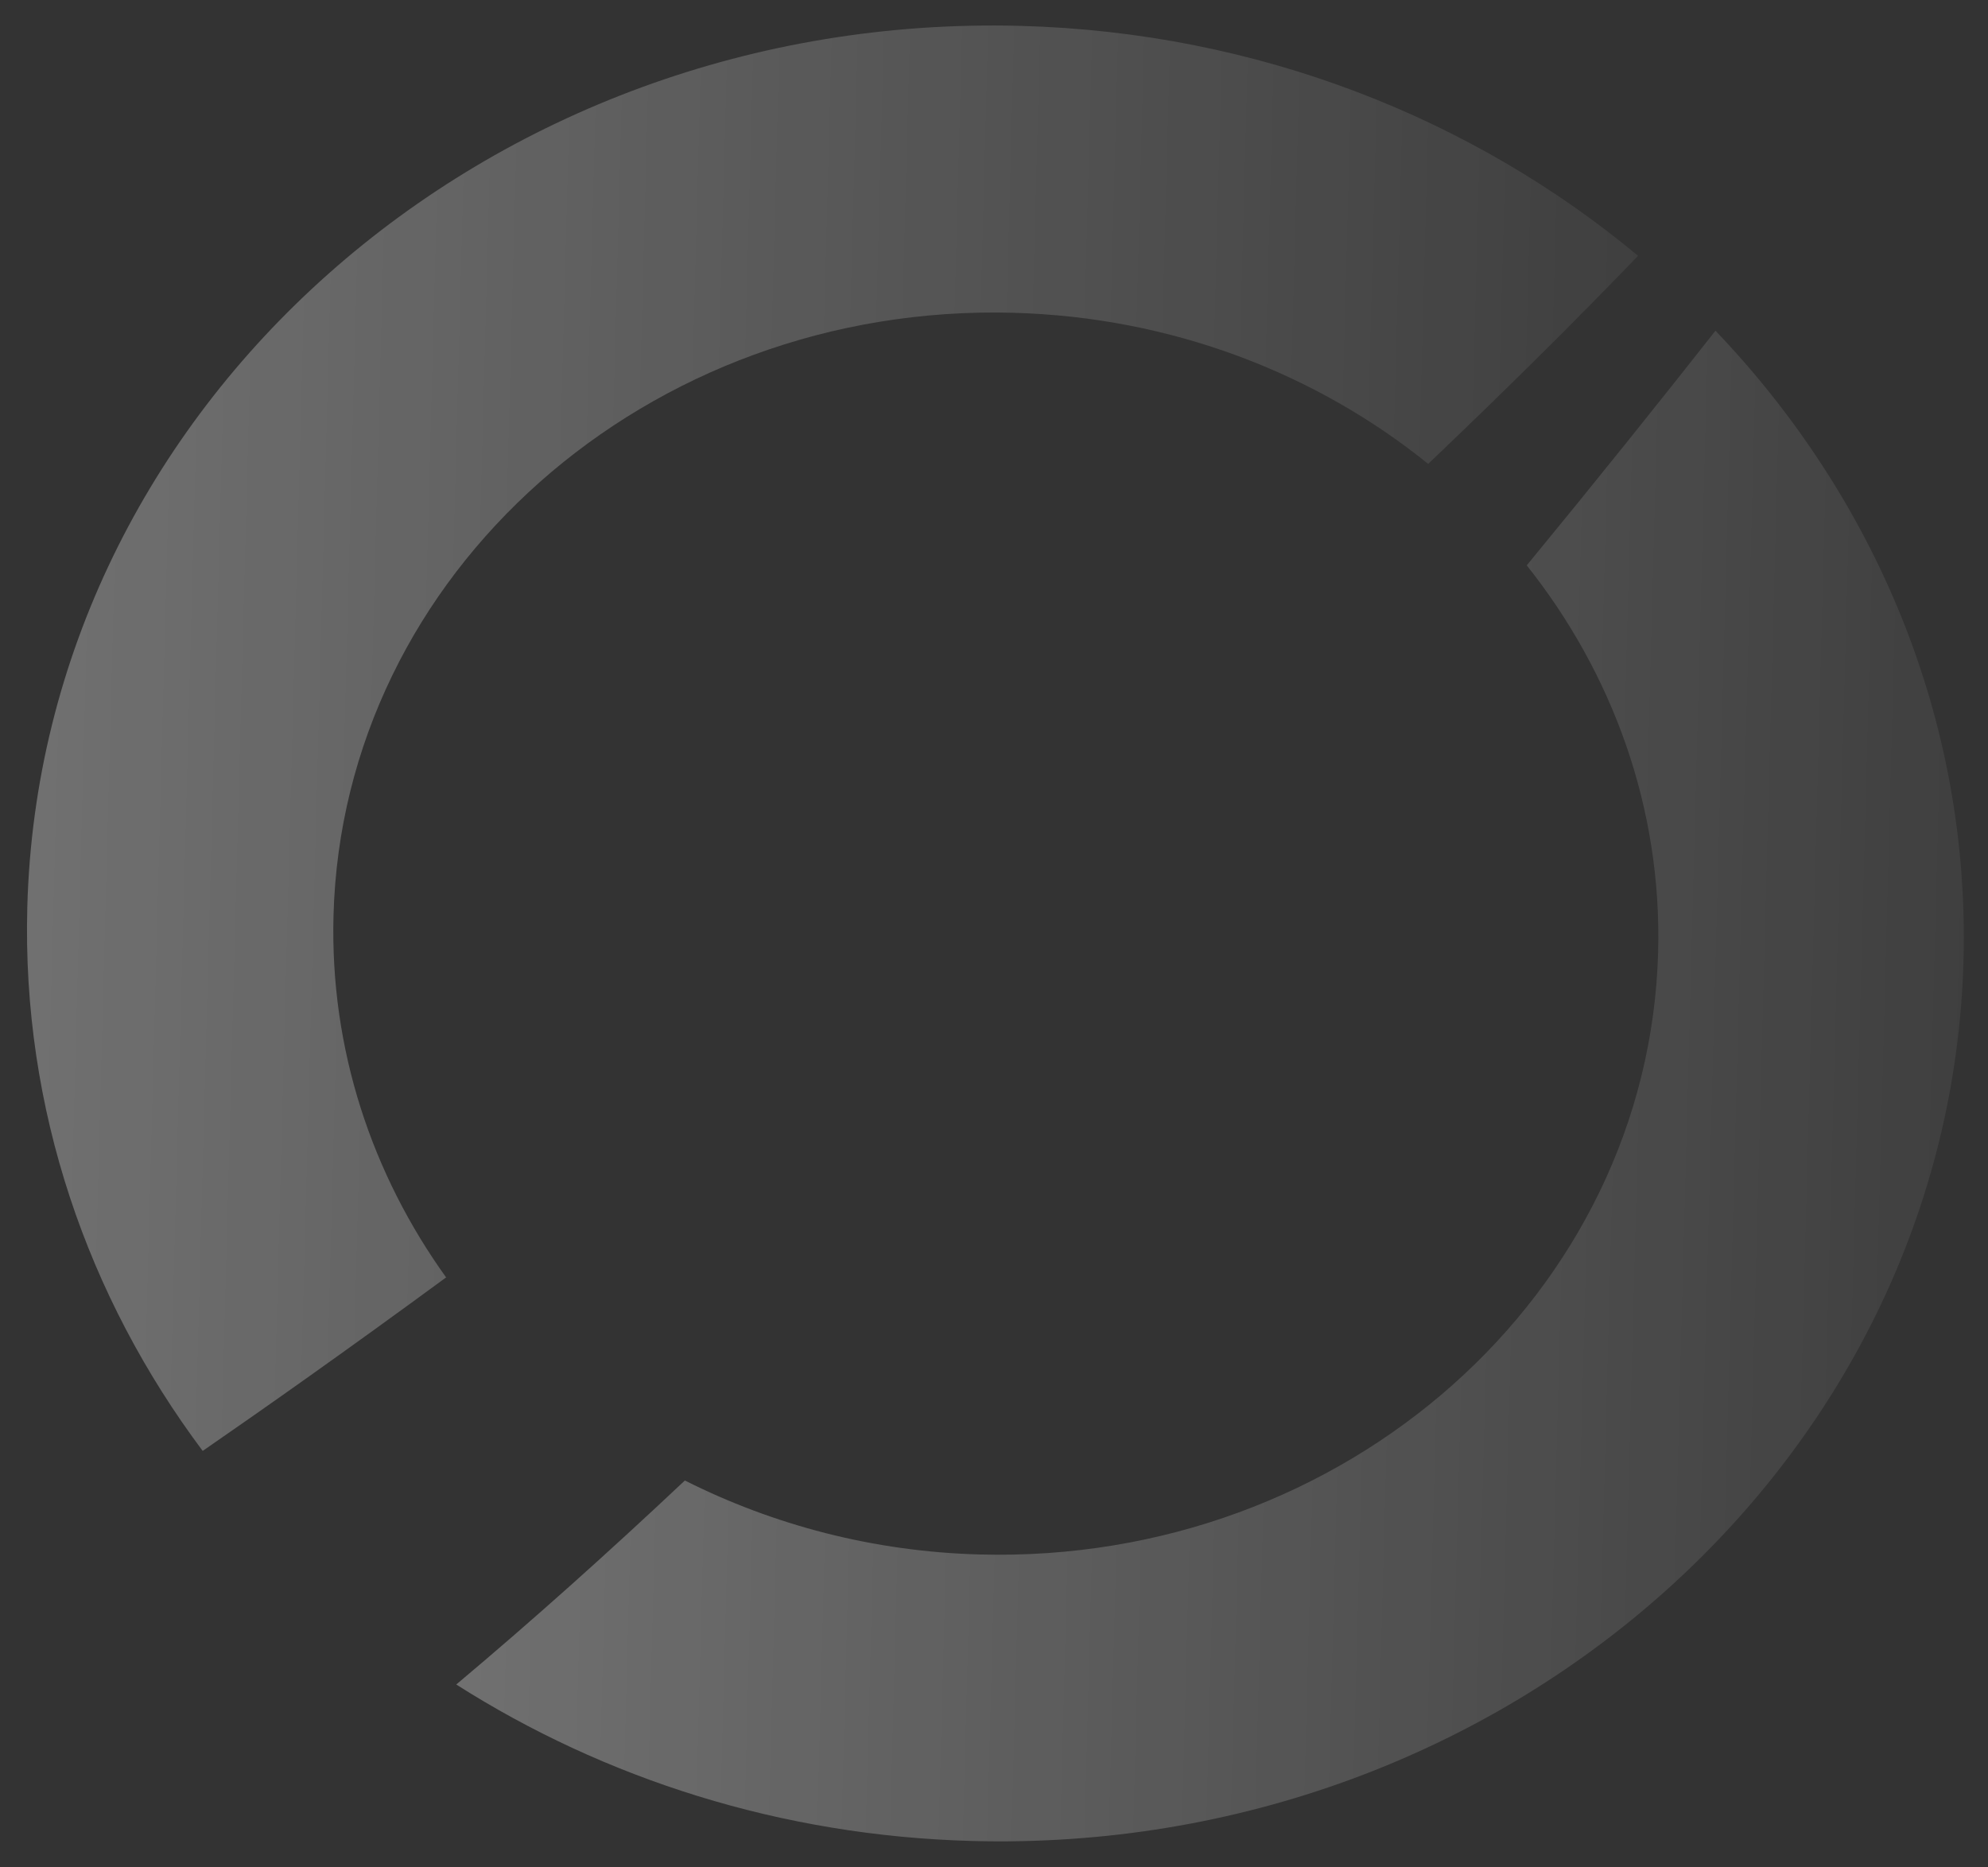 <svg width="462" height="434" viewBox="0 0 462 434" fill="none" xmlns="http://www.w3.org/2000/svg">
<rect x="0" y="0" width="462" height="434" fill="#333333" stroke="none"/>
<path opacity="0.6" d="M398.667 76.857C386.001 92.978 371.252 111.388 354.811 131.398C374.729 156.47 386.237 187.701 385.341 221.244C383.217 300.741 312.489 363.542 227.7 361.277C202.927 360.616 179.686 354.409 159.162 344.084C141.536 360.671 123.768 376.606 106.028 391.495C140.395 413.361 181.48 426.678 225.921 427.865C349.836 431.175 453.206 339.32 456.309 223.14C457.804 167.168 435.72 115.653 398.667 76.857Z" fill="url(#paint0_linear_64_428)"/>
<path opacity="0.6" d="M103.721 296.948C86.453 272.931 76.675 243.874 77.505 212.804C79.629 133.26 150.496 70.425 235.401 72.693C272.314 73.679 305.864 86.802 331.902 107.809C348.419 92.081 364.788 75.949 380.686 59.456C342.308 27.538 292.311 7.488 237.182 6.016C113.02 2.699 9.449 94.605 6.343 210.854C5.093 257.682 20.341 301.458 47.103 337.207C61.602 327.214 80.888 313.606 103.724 296.848L103.721 296.948Z" fill="url(#paint1_linear_64_428)"/>
<defs>
<linearGradient id="paint0_linear_64_428" x1="109.889" y1="246.955" x2="455.427" y2="256.184" gradientUnits="userSpaceOnUse">
<stop stop-color="white" stop-opacity="0.5"/>
<stop offset="1" stop-color="white" stop-opacity="0.1"/>
</linearGradient>
<linearGradient id="paint1_linear_64_428" x1="7.488" y1="168.015" x2="377.523" y2="177.899" gradientUnits="userSpaceOnUse">
<stop stop-color="white" stop-opacity="0.5"/>
<stop offset="1" stop-color="white" stop-opacity="0.1"/>
</linearGradient>
</defs>
</svg>
